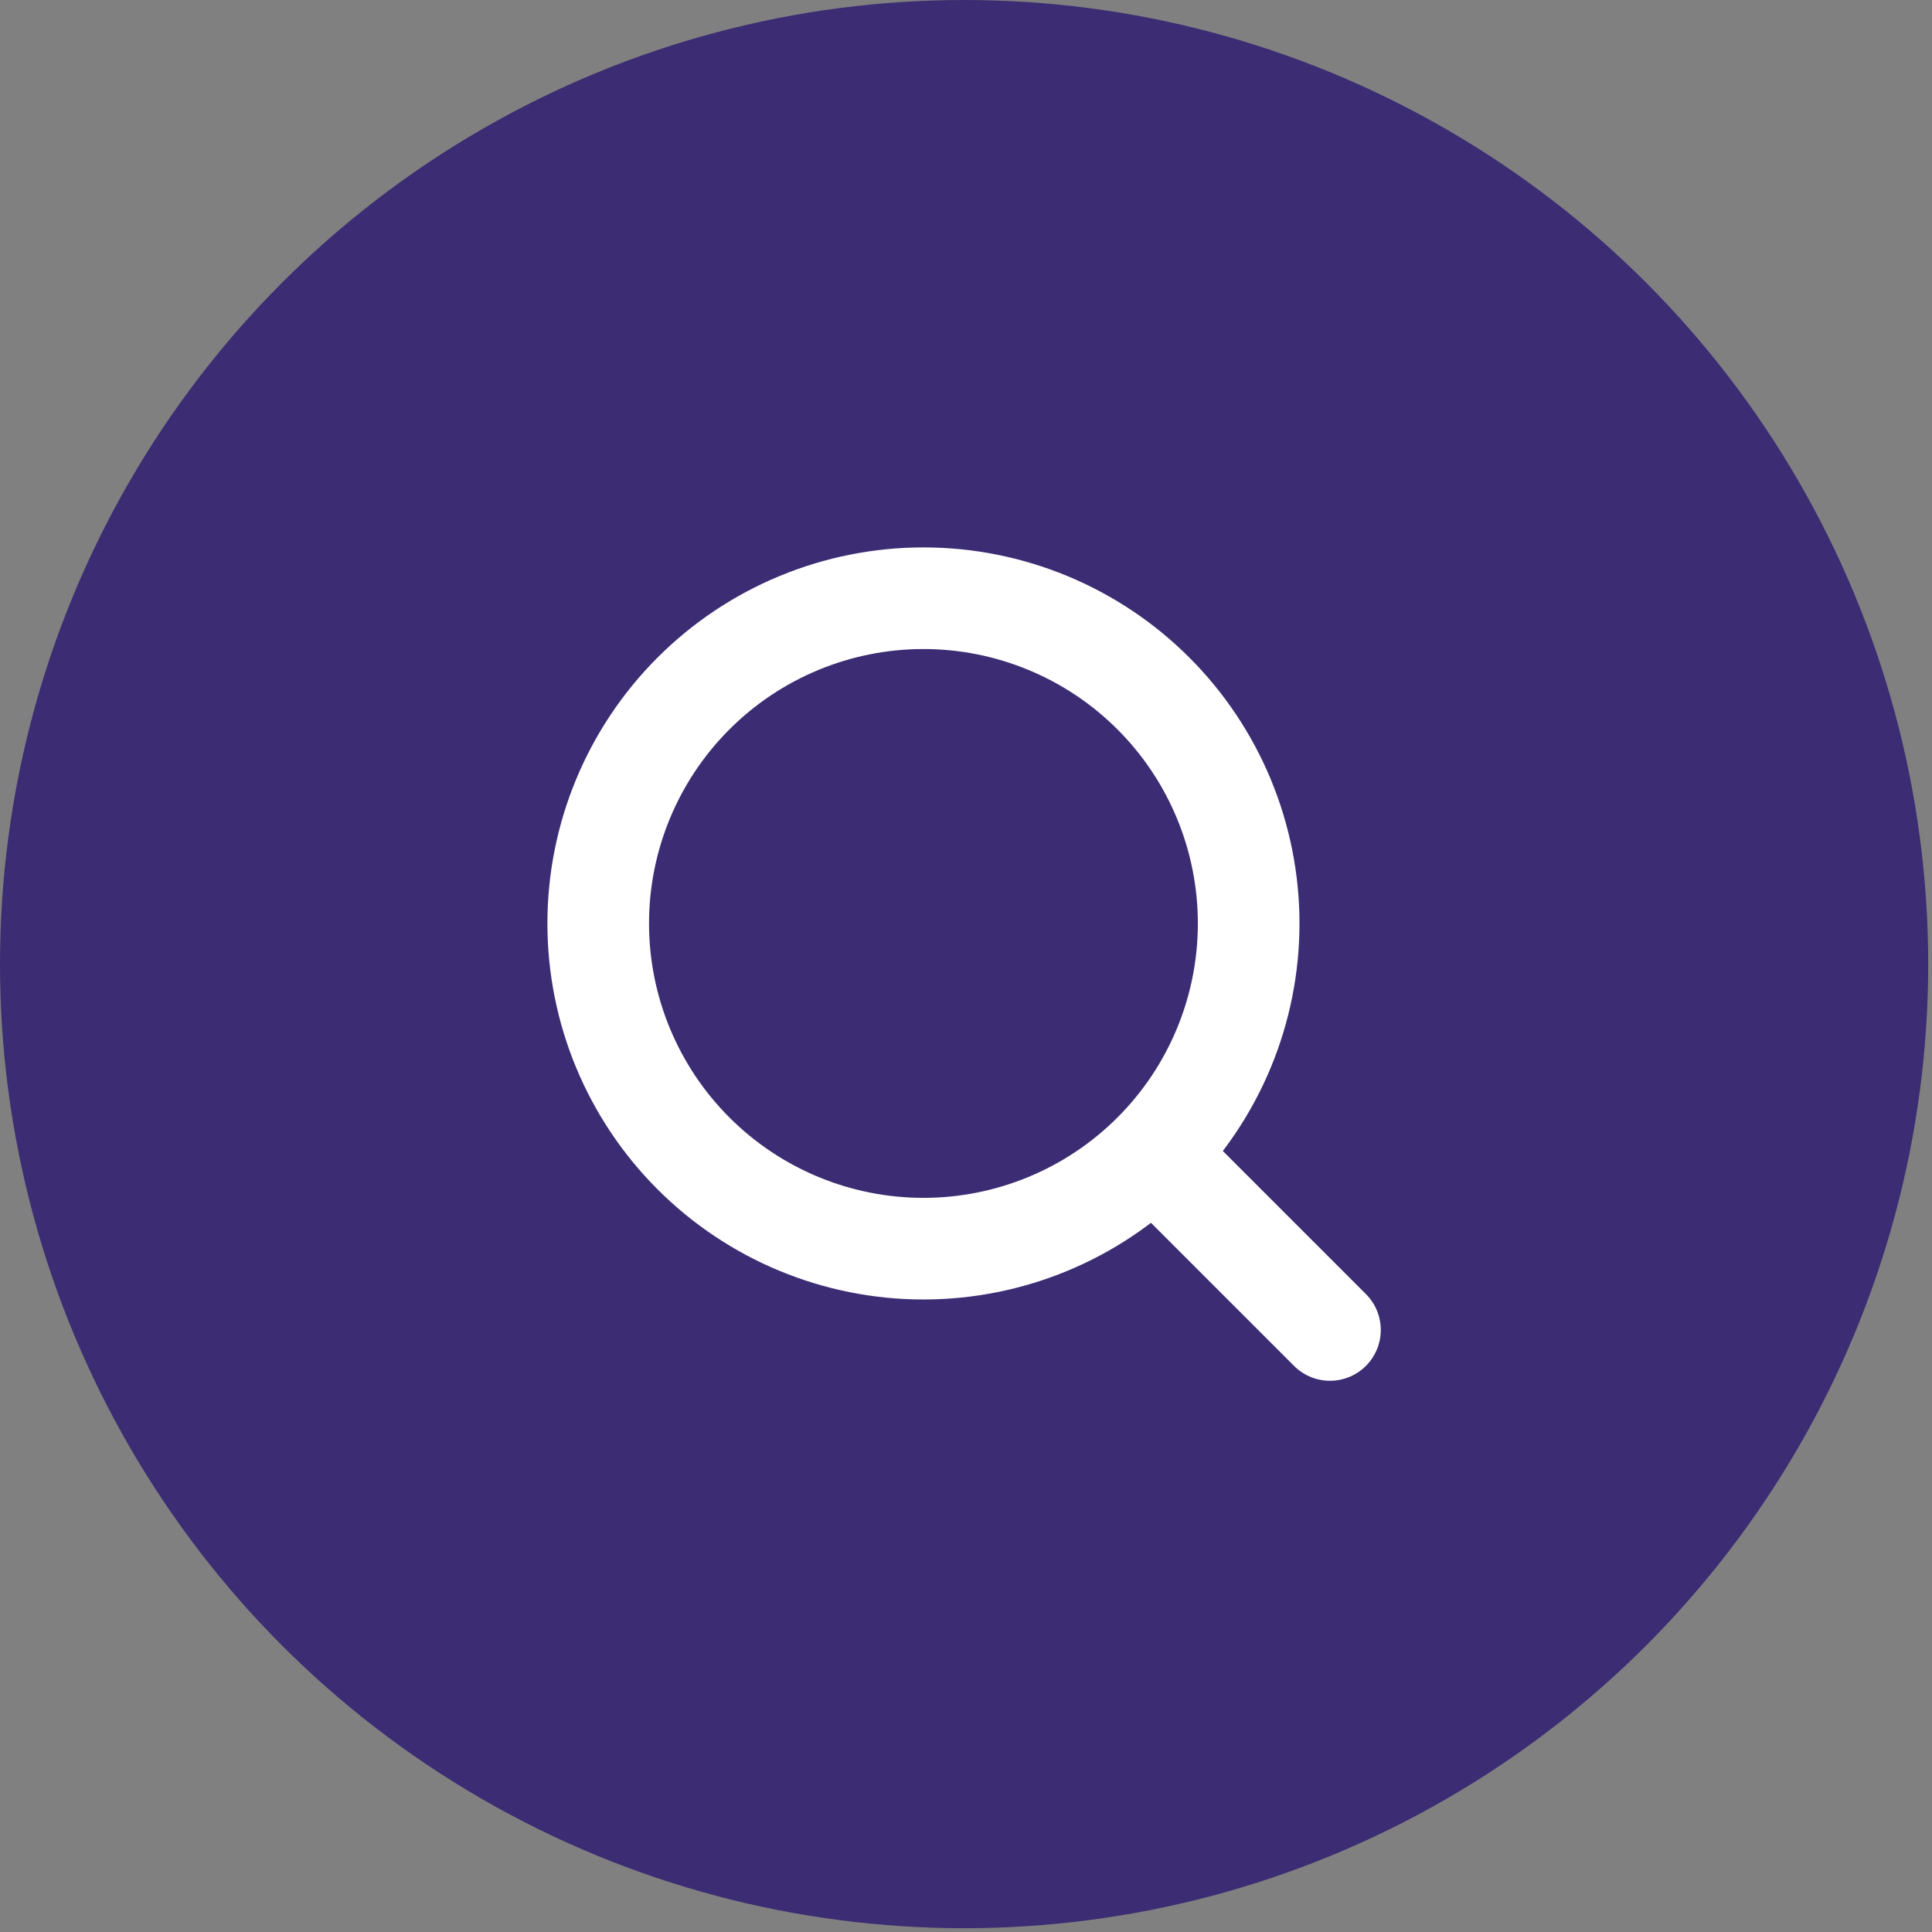 <?xml version="1.0" encoding="UTF-8"?> <svg xmlns="http://www.w3.org/2000/svg" width="113" height="113" viewBox="0 0 113 113" fill="none"><rect x="0" y="0" width="113" height="113" fill="#808080" stroke="none"/><circle cx="56.389" cy="56.389" r="56.389" fill="#3C2C73"></circle><path d="M77.788 77.788L67.461 67.461M67.461 67.461C69.228 65.695 70.629 63.598 71.585 61.29C72.541 58.983 73.033 56.509 73.033 54.011C73.033 51.513 72.541 49.039 71.585 46.732C70.629 44.424 69.228 42.327 67.461 40.561C65.695 38.794 63.598 37.393 61.29 36.437C58.983 35.481 56.509 34.989 54.011 34.989C51.513 34.989 49.039 35.481 46.732 36.437C44.424 37.393 42.327 38.794 40.561 40.561C36.993 44.128 34.989 48.966 34.989 54.011C34.989 59.056 36.993 63.894 40.561 67.461C44.128 71.029 48.966 73.033 54.011 73.033C59.056 73.033 63.894 71.029 67.461 67.461Z" stroke="white" stroke-width="5.944" stroke-linecap="round" stroke-linejoin="round"></path></svg> 
